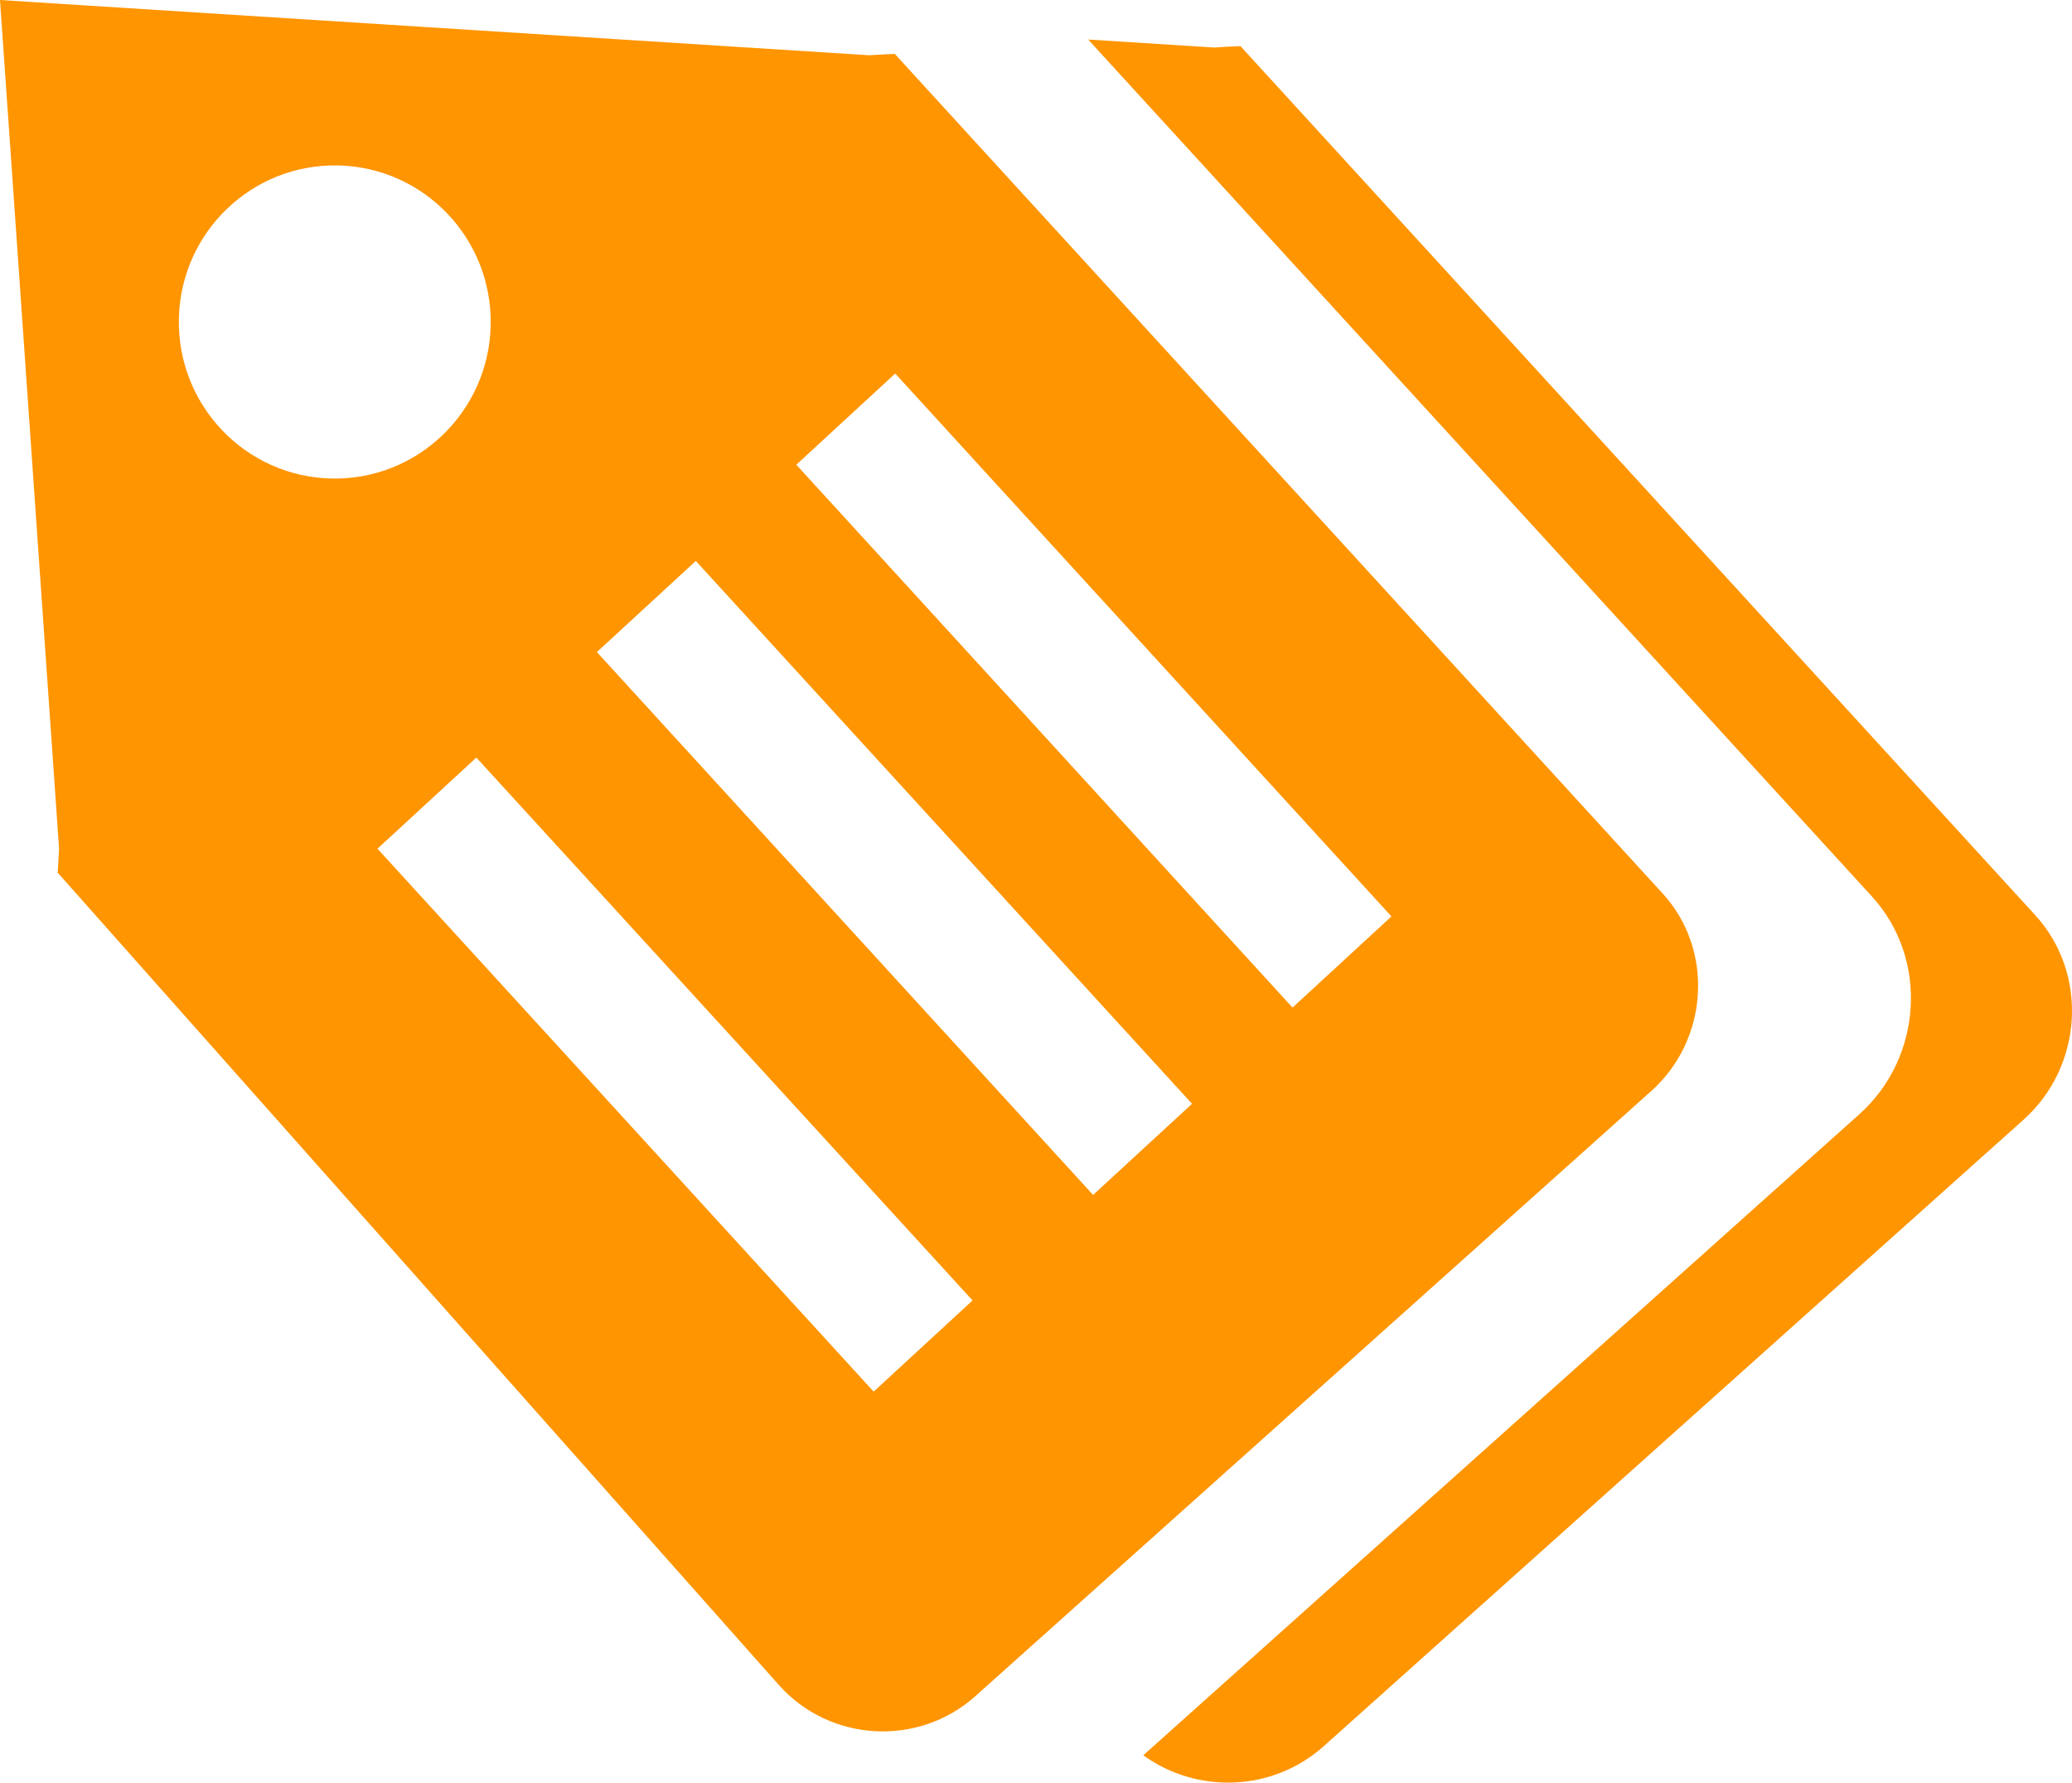 <svg width="93" height="80" viewBox="0 0 93 80" fill="none" xmlns="http://www.w3.org/2000/svg">
<g clip-path="url(#clip0_32_141)">
<path fill-rule="evenodd" clip-rule="evenodd" d="M48.842 1.774L54.49 2.132C54.878 2.106 55.273 2.084 55.676 2.07L91.35 41.071C93.759 43.704 93.484 47.868 90.828 50.247L59.419 78.362C57.121 80.42 53.722 80.518 51.316 78.773L83.456 50.004C86.286 47.469 86.58 43.028 84.013 40.224L48.842 1.774ZM40.163 2.42L74.625 40.095C76.951 42.639 76.686 46.662 74.12 48.959L43.779 76.119C41.216 78.414 37.236 78.186 34.95 75.61L2.59 39.164L2.652 38.089L0 0L39.014 2.48C39.389 2.454 39.773 2.434 40.163 2.42ZM15.181 7.424C19.044 7.509 22.109 10.725 22.024 14.604C21.939 18.483 18.735 21.561 14.872 21.475C11.008 21.39 7.944 18.174 8.029 14.294C8.113 10.415 11.317 7.338 15.181 7.424ZM21.381 33.998L43.652 58.361L39.213 62.453L16.942 38.088L21.381 33.998ZM31.231 25.174L53.504 49.536L49.063 53.626L26.791 29.264L31.231 25.174ZM40.181 16.763L62.454 41.127L58.014 45.218L35.742 20.856L40.181 16.763Z" fill="#FF9500"/>
</g>
<defs>
<clipPath id="clip0_32_141">
<rect width="93" height="80" fill="white"/>
</clipPath>
</defs>
</svg>
